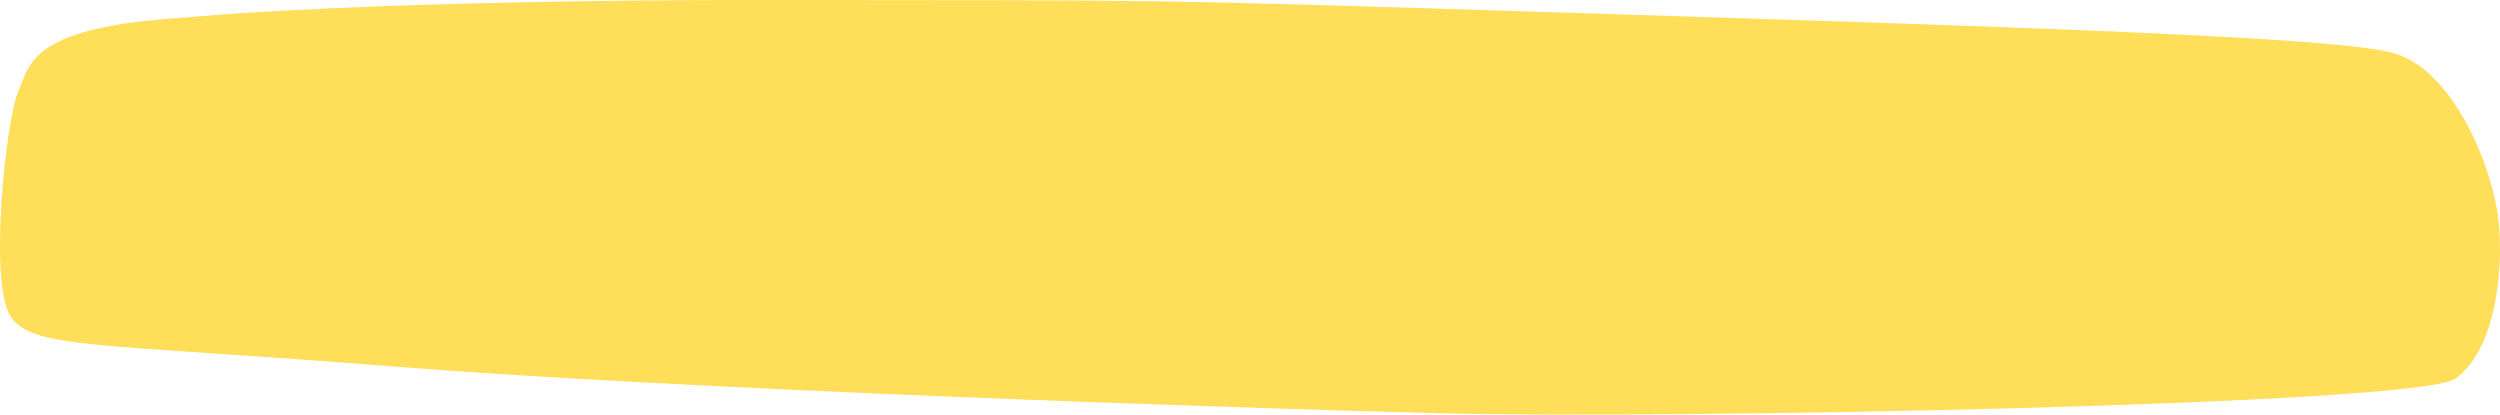 <?xml version="1.0" encoding="UTF-8" standalone="no"?><svg xmlns="http://www.w3.org/2000/svg" fill="#ffde59" height="68.276" viewBox="0 0 411.675 68.276" width="411.675"><path d="M30.613,2.879c0,0,29.271-2.952,96.505-2.878s58.996-0.186,132.502,2.14 S383.819,6.072,393.886,8.672s16.532,18.775,17.525,27.477s-0.693,21.881-7.173,26.239 c-6.481,4.358-130.241,6.601-166.368,5.686s-126.417-4.001-173.87-7.784 C16.546,56.506,5.414,57.522,1.778,52.16S0.879,20.418,2.946,15.236S5.501,4.439,30.613,2.879z"/></svg>